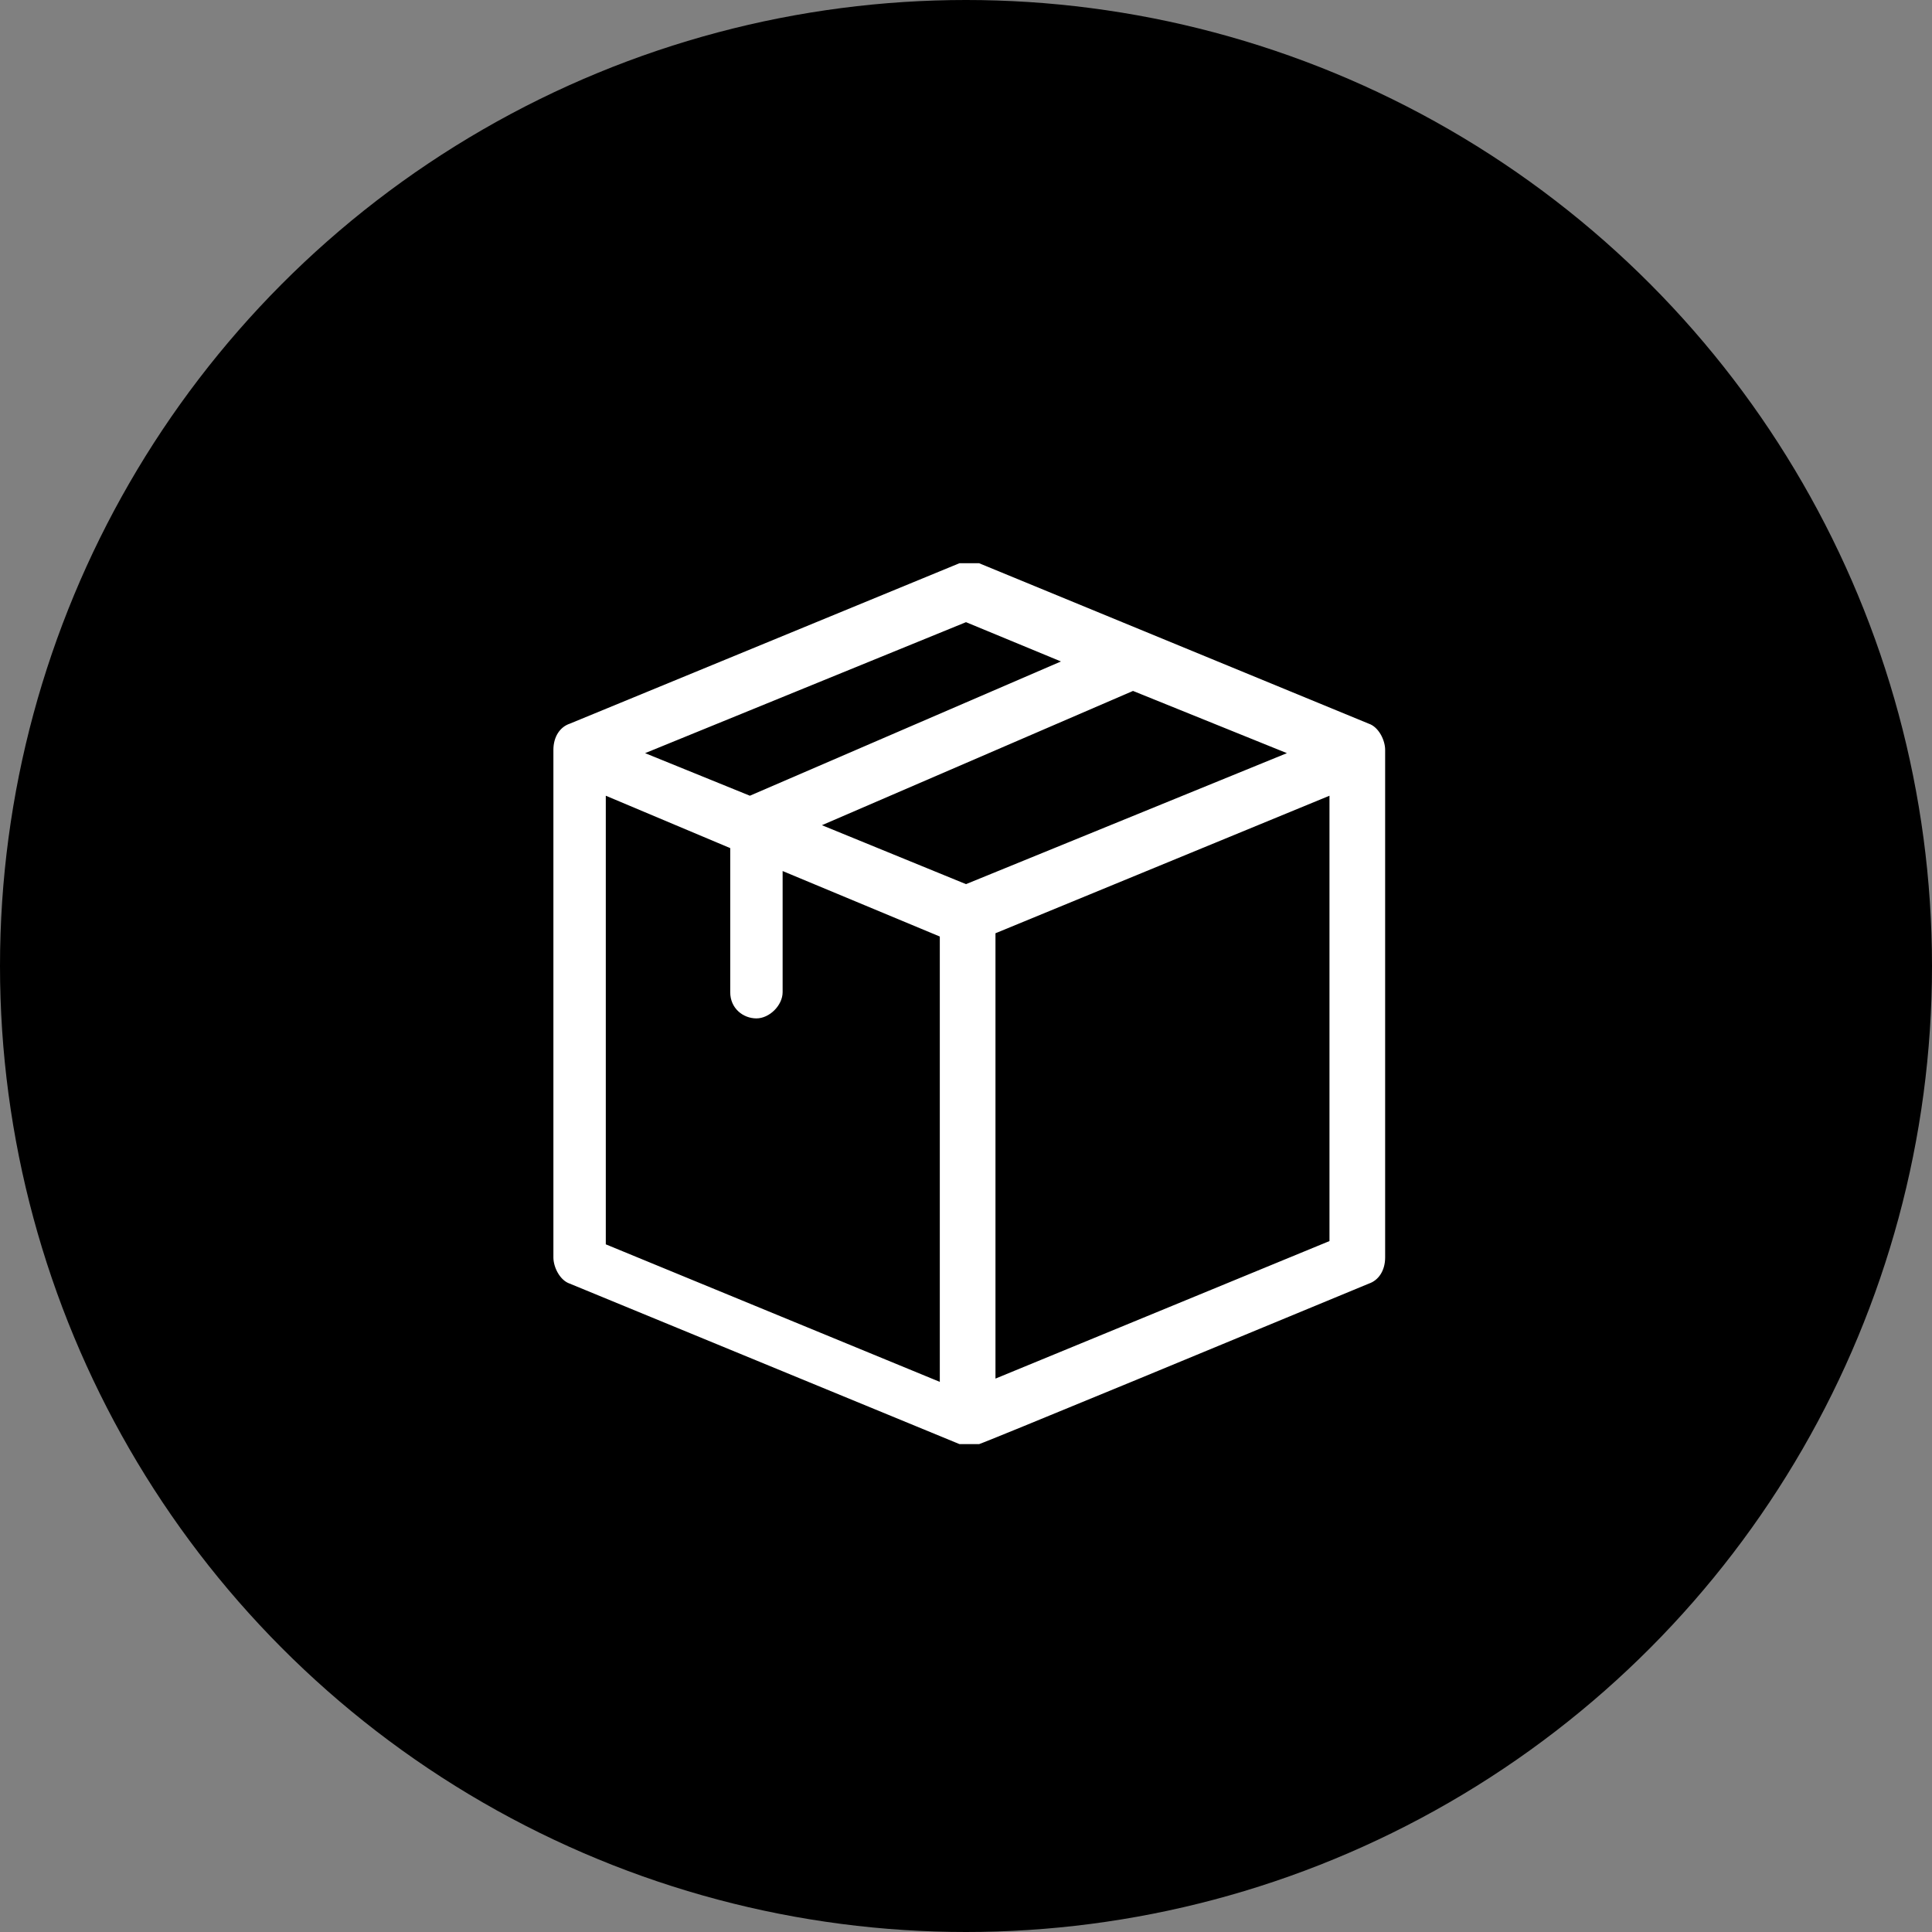 <?xml version="1.0" encoding="UTF-8"?>
<svg id="Warstwa_1" data-name="Warstwa 1" xmlns="http://www.w3.org/2000/svg" version="1.1" viewBox="0 0 59 59">
  <rect x="0" y="0" width="59" height="59" fill="#808080" stroke="none"/>
  <defs>
    <style>
      .cls-1 {
        fill: #000;
      }

      .cls-1, .cls-2 {
        stroke-width: 0px;
      }

      .cls-2 {
        fill: #fff;
      }
    </style>
  </defs>
  <circle id="Ellipse_29" data-name="Ellipse 29" class="cls-1" cx="29.5" cy="29.5" r="29.5"/>
  <path class="cls-2" d="M42.3,22.9c0-.3-.2-.7-.5-.8l-11.9-4.9c-.2,0-.4,0-.6,0l-11.9,4.9c-.3.1-.5.4-.5.8v15.5c0,.3.2.7.5.8l11.9,4.9c.2,0,.4,0,.6,0,0,0-.4.2,11.9-4.9.3-.1.5-.4.5-.8v-15.5ZM29.5,27l-4.4-1.8,9.5-4.1,4.7,1.9-9.8,4ZM18.5,24.3l3.8,1.6v4.4c0,.5.4.8.8.8s.8-.4.8-.8v-3.7l4.8,2v13.6l-10.2-4.2v-13.6ZM29.5,19l2.9,1.2-9.5,4.1-3.2-1.3,9.8-4ZM30.4,28.5l10.2-4.2v13.6l-10.2,4.2v-13.6Z"/>
</svg>
